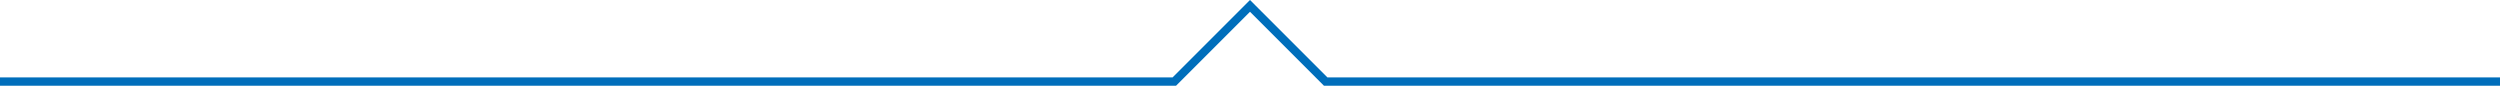 <svg xmlns="http://www.w3.org/2000/svg" width="1200" height="41.152" viewBox="0 0 1200 41.152">
  <path id="パス_2074" data-name="パス 2074" d="M12600,13984.332h563.676l36.324-36.324,36.324,36.324H13800" transform="translate(-12600 -13945.18)" fill="none" stroke="#006ebb" stroke-width="4"/>
</svg>
